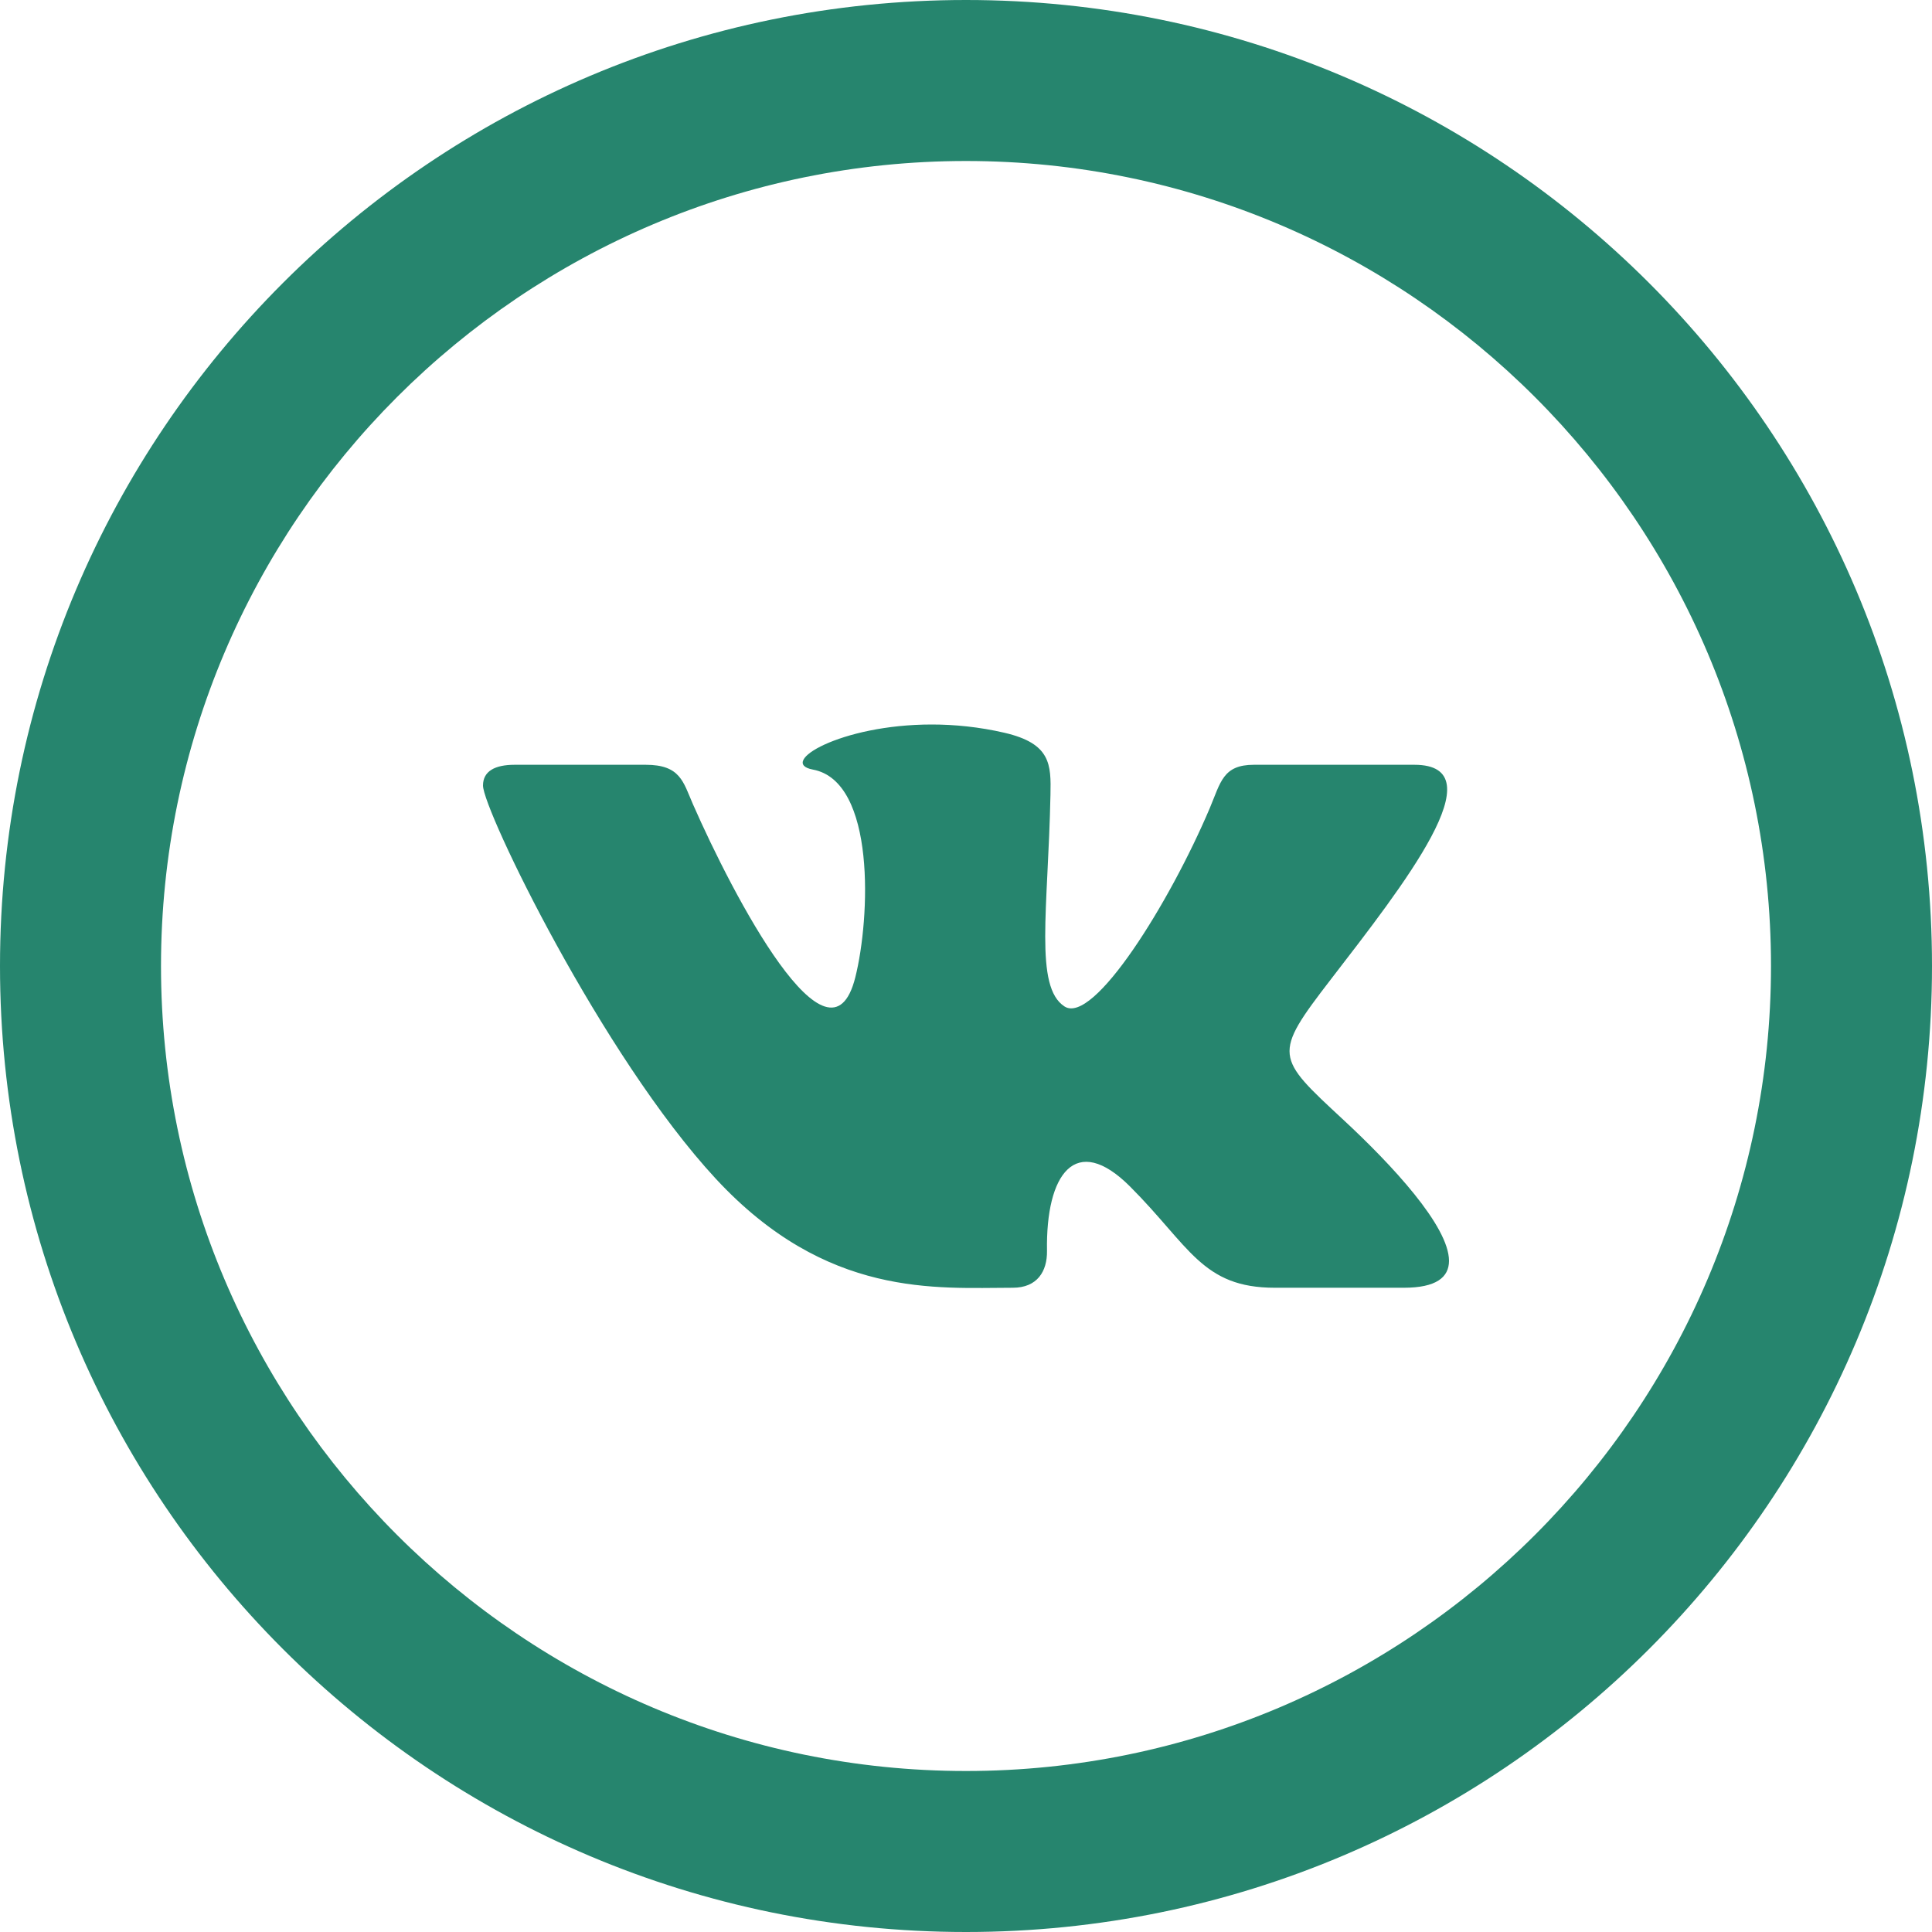 <?xml version="1.0" encoding="UTF-8"?> <svg xmlns="http://www.w3.org/2000/svg" width="39" height="39" viewBox="0 0 39 39" fill="none"> <path d="M19.5 3.25C28.46 3.25 35.75 10.54 35.75 19.5C35.75 28.46 28.46 35.75 19.5 35.75C10.54 35.75 3.25 28.46 3.25 19.5C3.25 10.54 10.54 3.25 19.5 3.25ZM19.5 0C8.731 0 0 8.731 0 19.5C0 30.269 8.731 39 19.5 39C30.269 39 39 30.269 39 19.5C39 8.731 30.269 0 19.5 0ZM20.444 25.995C20.938 25.995 21.141 25.664 21.135 25.251C21.109 23.694 21.713 22.856 22.808 23.948C24.017 25.157 24.265 25.995 25.735 25.995H28.337C28.992 25.995 29.25 25.784 29.25 25.452C29.25 24.75 28.095 23.512 27.118 22.605C25.747 21.333 25.685 21.302 26.864 19.771C28.327 17.872 30.243 15.438 28.55 15.438H25.314C24.685 15.438 24.642 15.79 24.419 16.318C23.61 18.224 22.074 20.694 21.489 20.317C20.876 19.922 21.157 18.363 21.205 16.044C21.218 15.431 21.214 15.01 20.277 14.792C19.767 14.674 19.268 14.625 18.809 14.625C16.962 14.625 15.686 15.4 16.409 15.535C17.685 15.772 17.565 18.535 17.266 19.727C16.747 21.804 14.799 18.083 13.986 16.23C13.791 15.784 13.735 15.438 13.034 15.438H10.39C9.989 15.438 9.75 15.568 9.75 15.857C9.75 16.346 12.153 21.317 14.45 23.795C16.69 26.211 18.905 25.995 20.444 25.995V25.995Z" fill="#26856E"></path> </svg> 